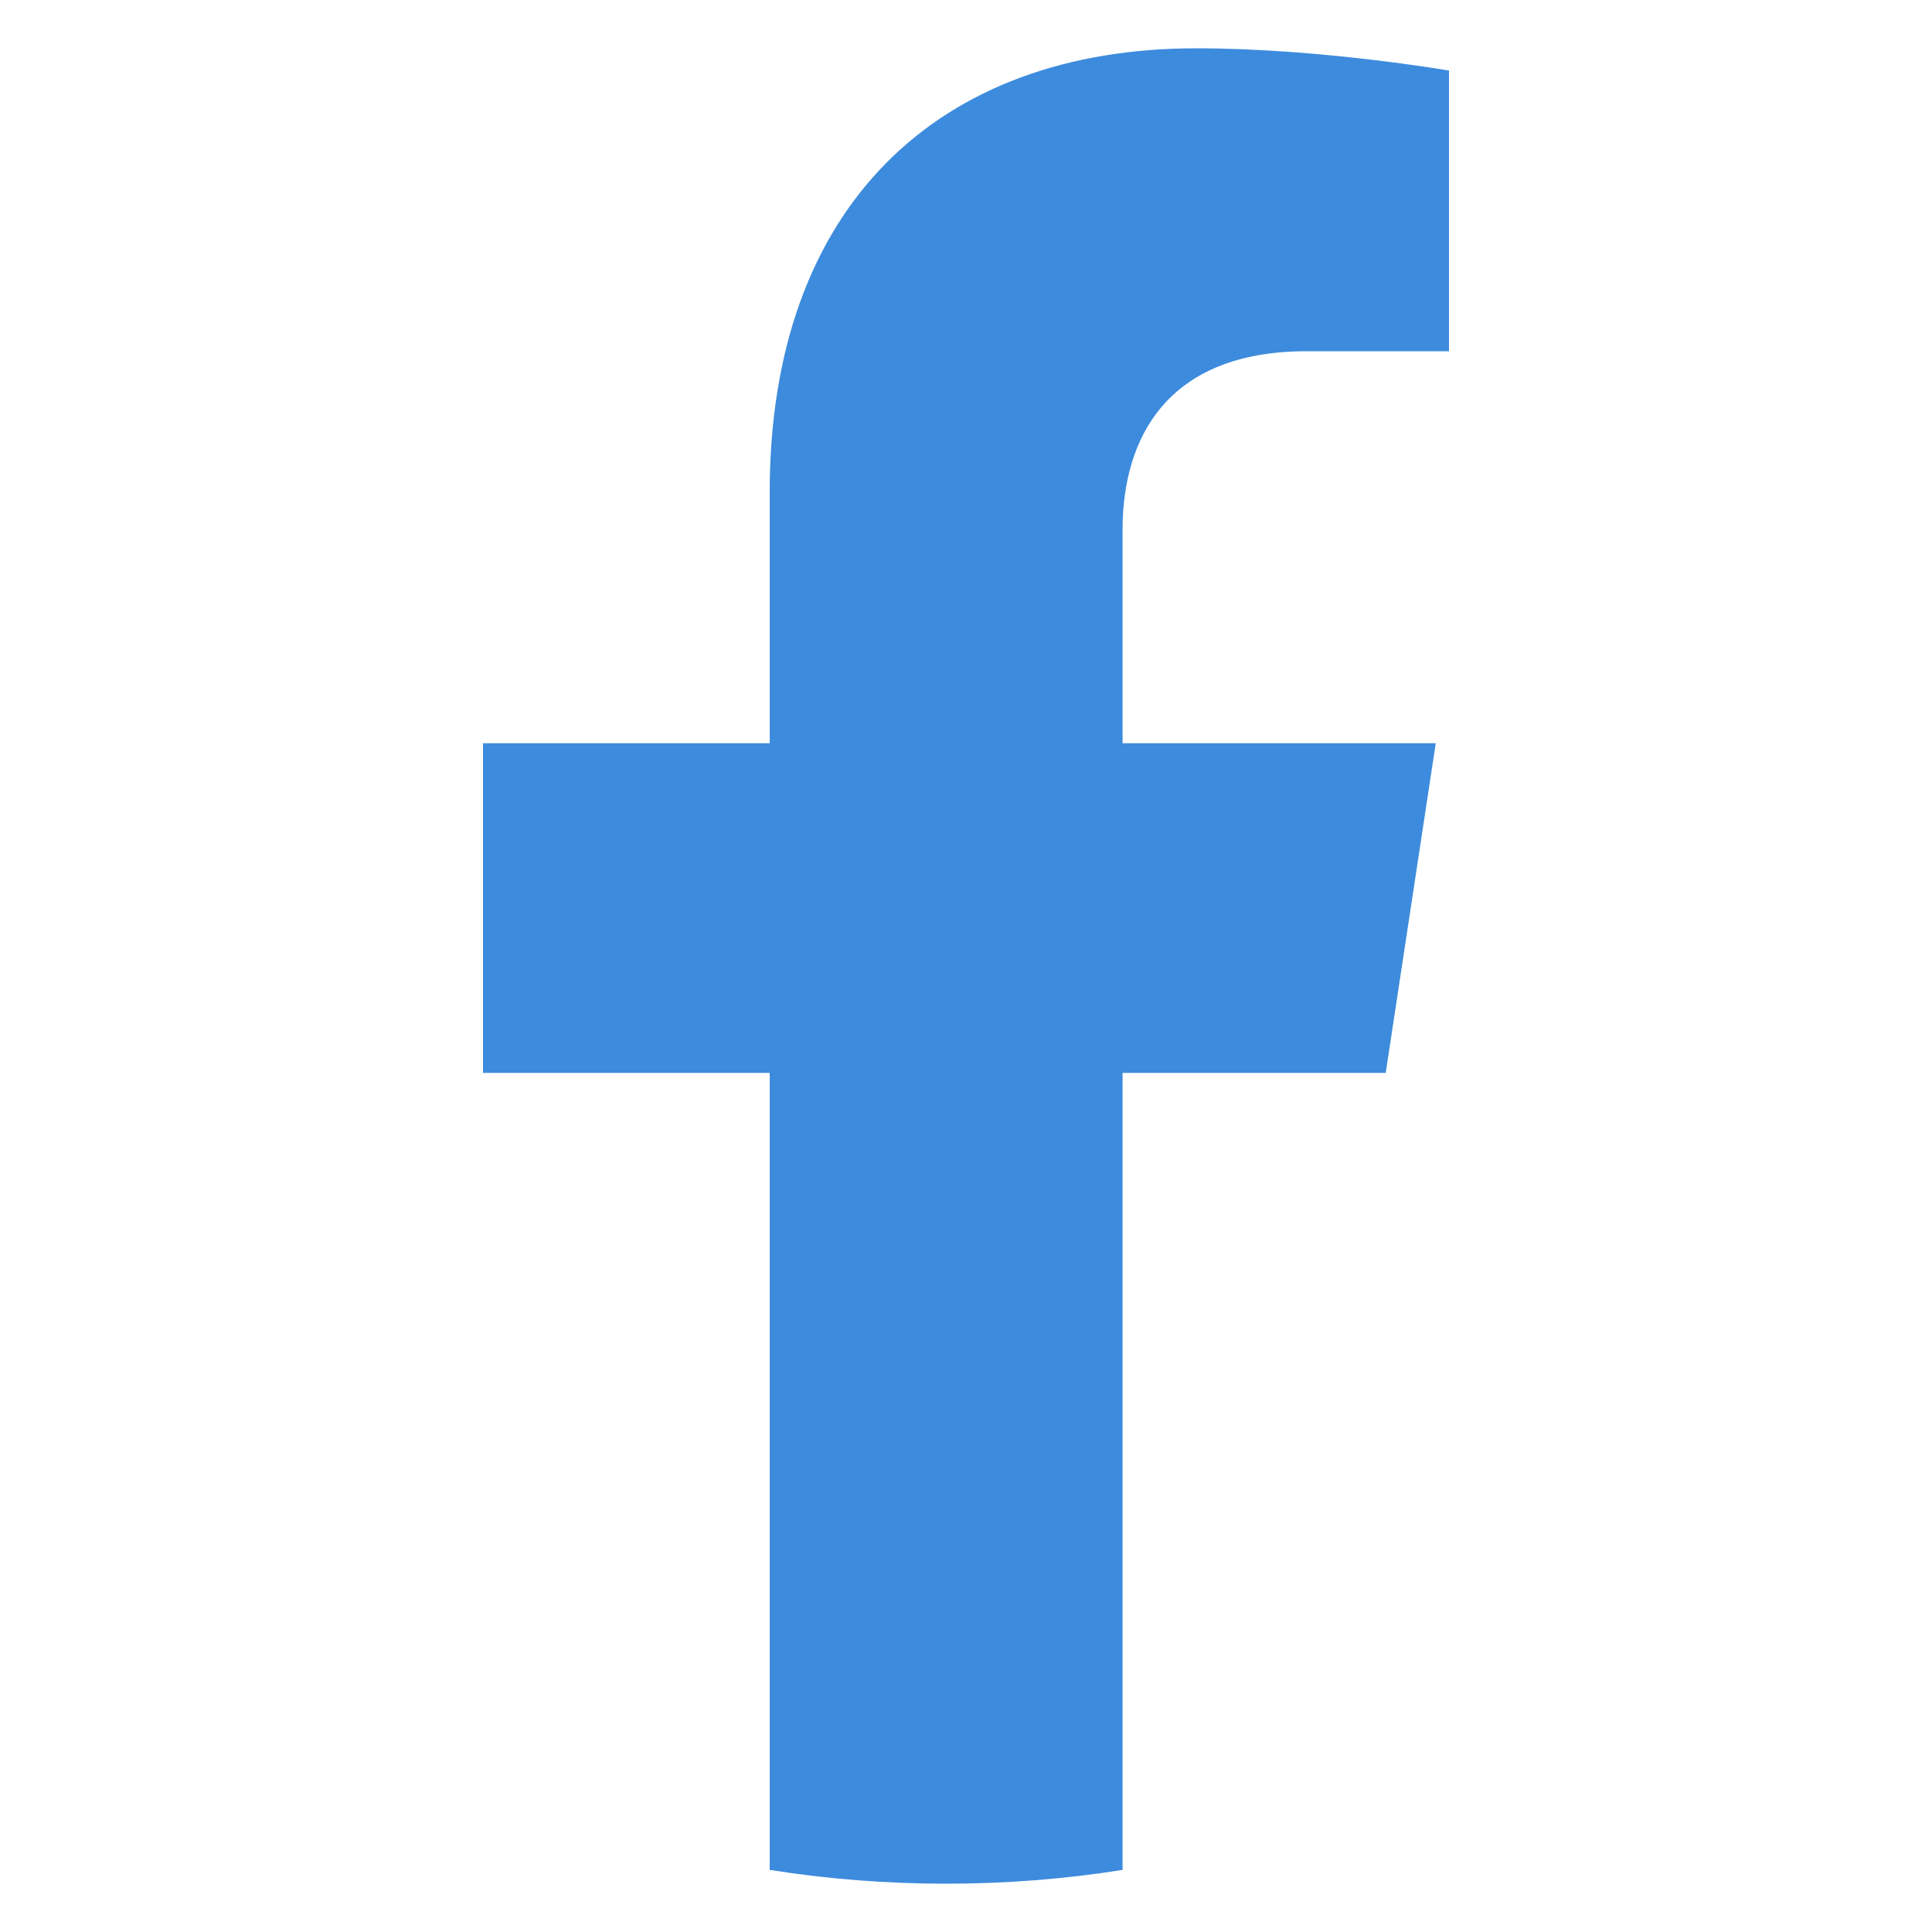 <svg width="50" height="50" viewBox="0 0 50 50" fill="none" xmlns="http://www.w3.org/2000/svg">
<path d="M35.862 27.767L37.157 19.235H29.052V13.701C29.052 11.367 30.183 9.09 33.813 9.09H37.5V1.826C37.5 1.826 34.155 1.25 30.959 1.25C24.281 1.25 19.92 5.337 19.92 12.733V19.235H12.5V27.767H19.92V48.393C21.41 48.629 22.934 48.75 24.486 48.75C26.039 48.75 27.563 48.629 29.052 48.393V27.767H35.862Z" fill="#3D8BDD"/>
</svg>
